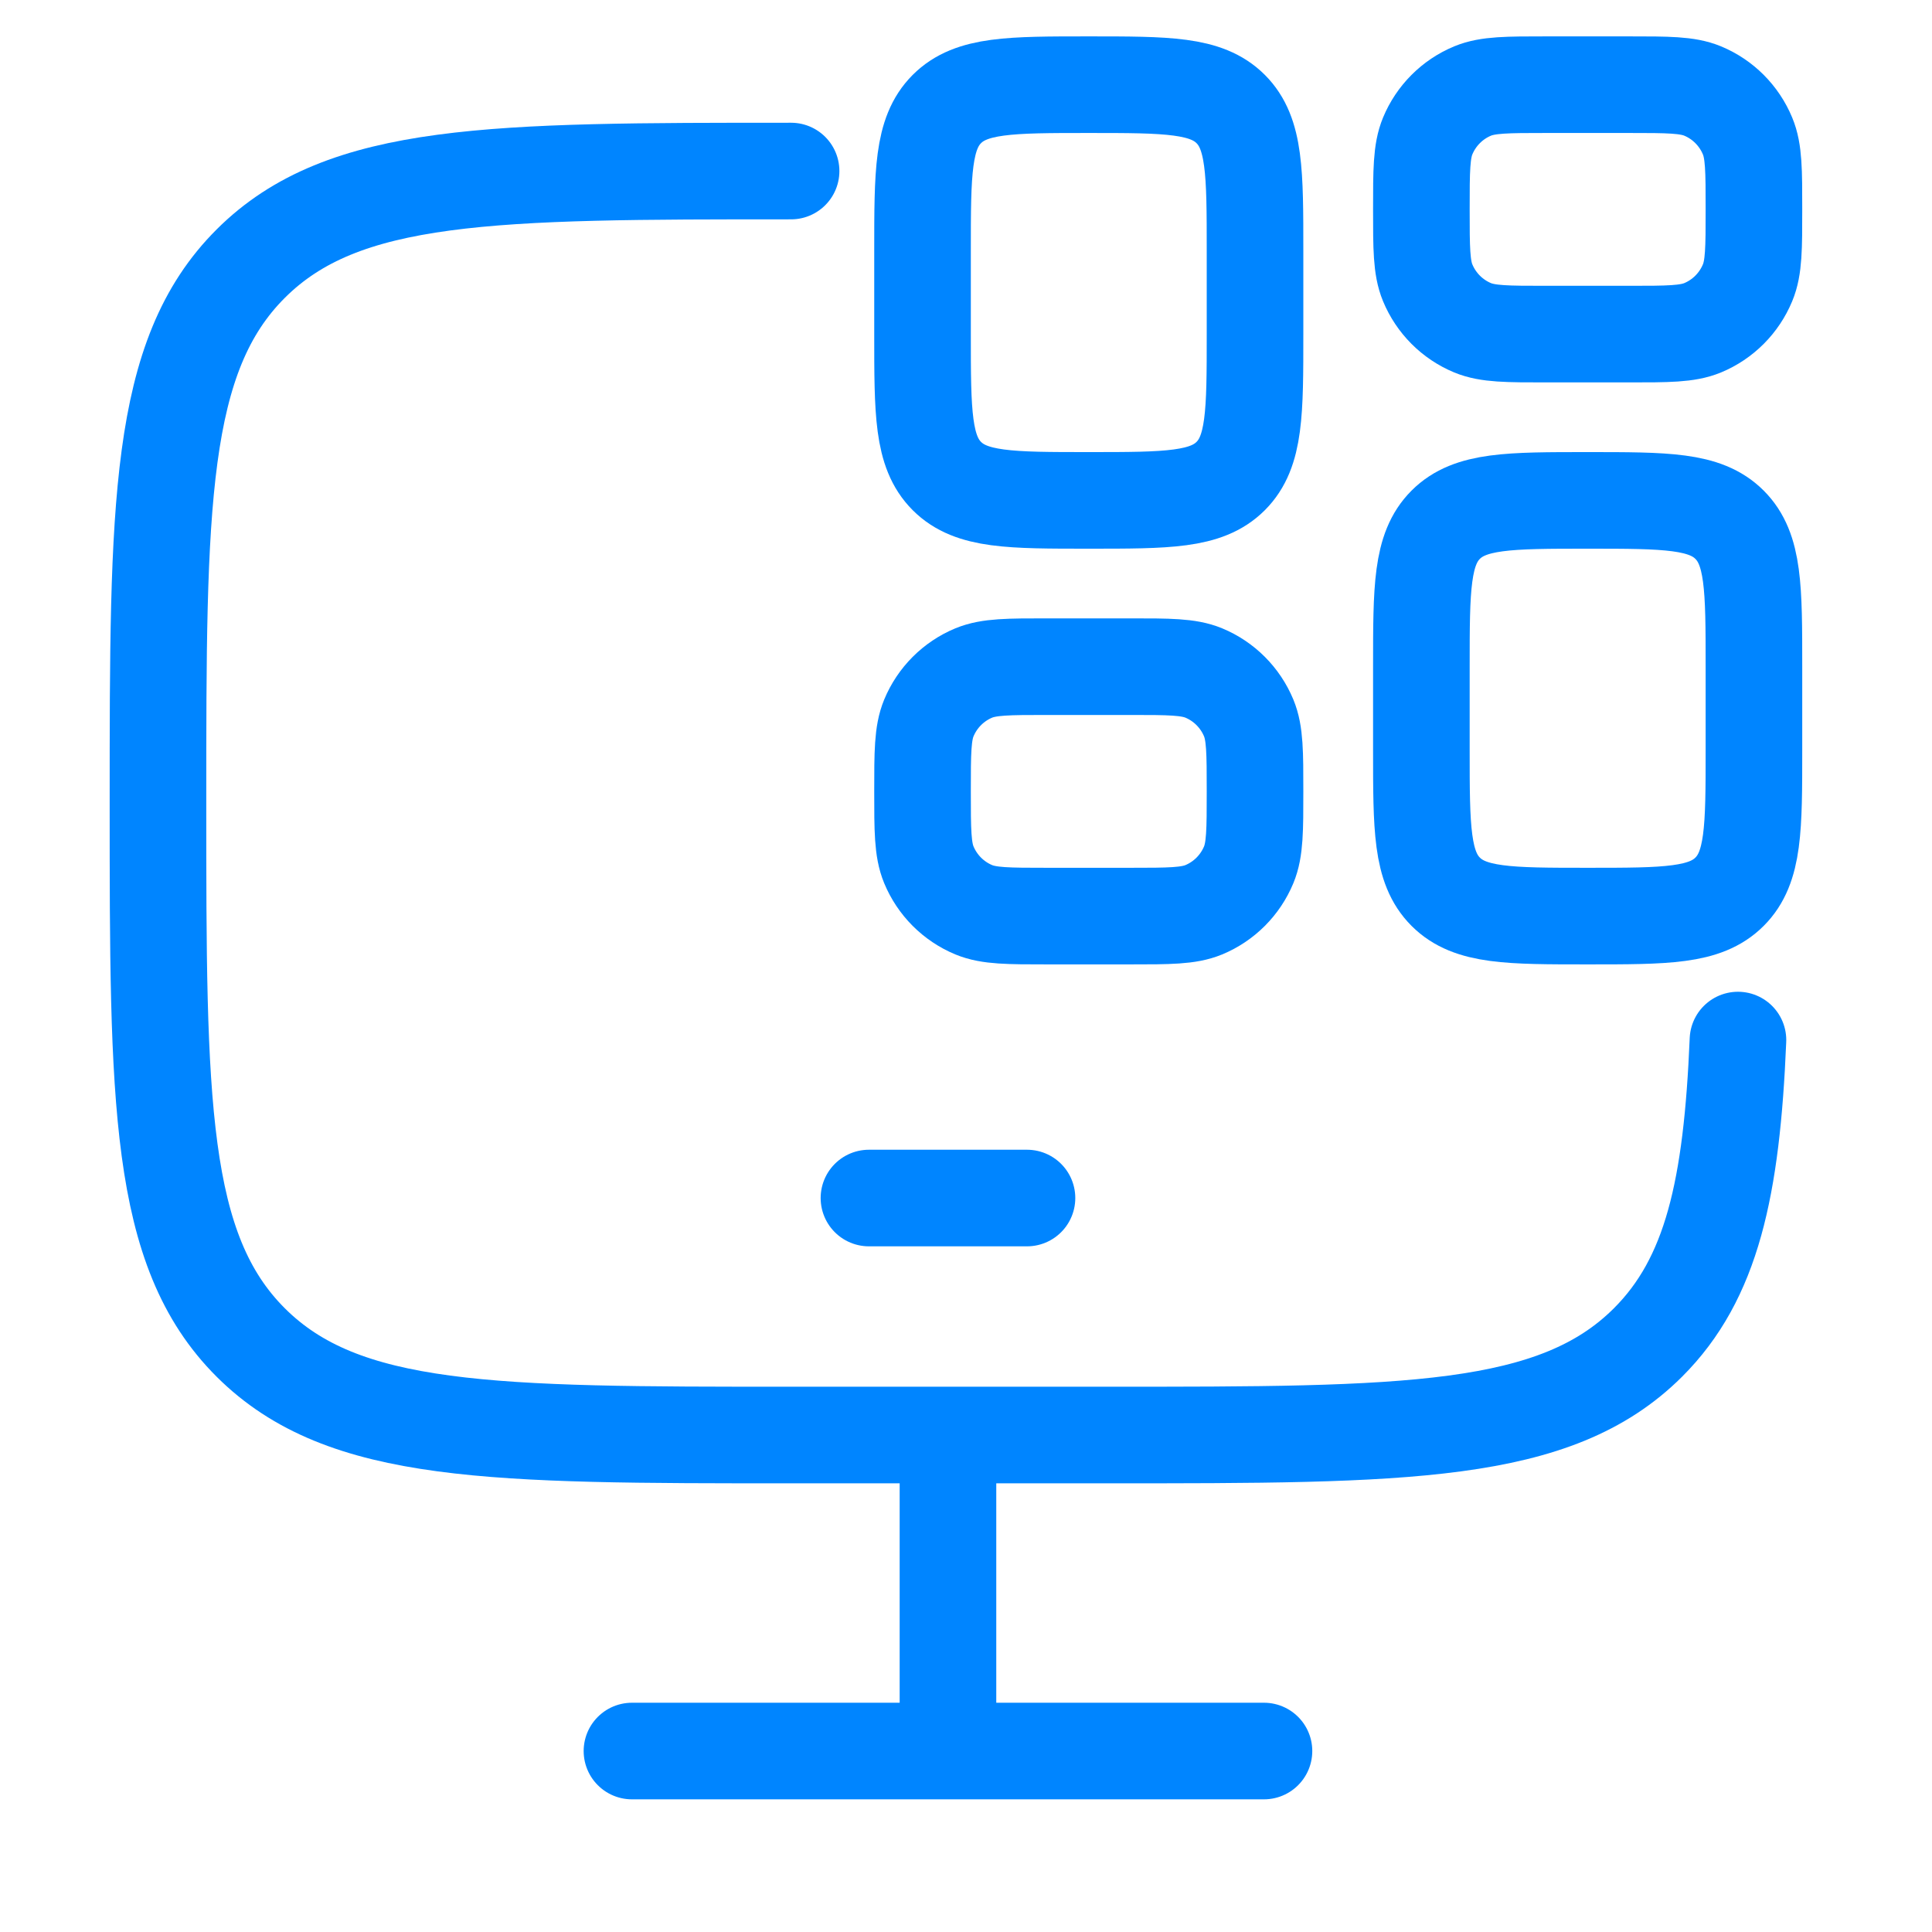 <svg width="30" height="30" viewBox="0 0 30 30" fill="none" xmlns="http://www.w3.org/2000/svg">
<g clip-path="url(#clip0_2147_1042)">
<path d="M12.284 2.656C7.65 2.656 5.333 2.656 3.893 4.094C2.453 5.531 2.453 7.844 2.453 12.47C2.453 17.096 2.453 19.409 3.893 20.846C5.333 22.283 7.65 22.283 12.284 22.283H17.199C21.833 22.283 24.15 22.283 25.59 20.846C26.583 19.855 26.891 18.447 26.987 16.15" stroke="#0085FF" stroke-width="1.5" stroke-linecap="round"/>
<path d="M14.72 22.283V27.19" stroke="#0085FF" stroke-width="1.5"/>
<path d="M9.813 27.19H19.627" stroke="#0085FF" stroke-width="1.5" stroke-linecap="round"/>
<path d="M13.493 18.603H15.947" stroke="#0085FF" stroke-width="1.5" stroke-linecap="round" stroke-linejoin="round"/>
<path d="M14.325 3.897C14.325 2.68 14.325 2.071 14.703 1.693C15.081 1.315 15.689 1.315 16.907 1.315C18.124 1.315 18.732 1.315 19.11 1.693C19.488 2.071 19.488 2.68 19.488 3.897V5.188C19.488 6.405 19.488 7.014 19.11 7.392C18.732 7.77 18.124 7.77 16.907 7.77C15.689 7.77 15.081 7.77 14.703 7.392C14.325 7.014 14.325 6.405 14.325 5.188V3.897Z" stroke="#0085FF" stroke-width="1.5"/>
<path d="M14.325 12.288C14.325 11.687 14.325 11.386 14.423 11.149C14.554 10.833 14.805 10.581 15.121 10.45C15.359 10.352 15.659 10.352 16.261 10.352H17.552C18.154 10.352 18.454 10.352 18.692 10.45C19.008 10.581 19.259 10.833 19.39 11.149C19.488 11.386 19.488 11.687 19.488 12.288C19.488 12.89 19.488 13.191 19.39 13.428C19.259 13.744 19.008 13.996 18.692 14.127C18.454 14.225 18.154 14.225 17.552 14.225H16.261C15.659 14.225 15.359 14.225 15.121 14.127C14.805 13.996 14.554 13.744 14.423 13.428C14.325 13.191 14.325 12.89 14.325 12.288Z" stroke="#0085FF" stroke-width="1.5"/>
<path d="M22.071 10.352C22.071 9.135 22.071 8.526 22.449 8.148C22.827 7.77 23.435 7.77 24.653 7.77C25.87 7.77 26.478 7.77 26.856 8.148C27.235 8.526 27.235 9.135 27.235 10.352V11.643C27.235 12.86 27.235 13.469 26.856 13.847C26.478 14.225 25.87 14.225 24.653 14.225C23.435 14.225 22.827 14.225 22.449 13.847C22.071 13.469 22.071 12.86 22.071 11.643V10.352Z" stroke="#0085FF" stroke-width="1.5"/>
<path d="M22.071 3.251C22.071 2.65 22.071 2.349 22.169 2.112C22.3 1.796 22.551 1.544 22.867 1.413C23.105 1.315 23.405 1.315 24.007 1.315H25.298C25.9 1.315 26.2 1.315 26.438 1.413C26.754 1.544 27.005 1.796 27.136 2.112C27.235 2.349 27.235 2.65 27.235 3.251C27.235 3.853 27.235 4.154 27.136 4.391C27.005 4.707 26.754 4.959 26.438 5.09C26.2 5.188 25.9 5.188 25.298 5.188H24.007C23.405 5.188 23.105 5.188 22.867 5.09C22.551 4.959 22.3 4.707 22.169 4.391C22.071 4.154 22.071 3.853 22.071 3.251Z" stroke="#0085FF" stroke-width="1.5"/>
</g>
<defs>
<clipPath id="clip0_2147_1042">
<rect width="29.44" height="29.44" fill="white" transform="translate(0 0.203)"/>
</clipPath>
</defs>
</svg>
